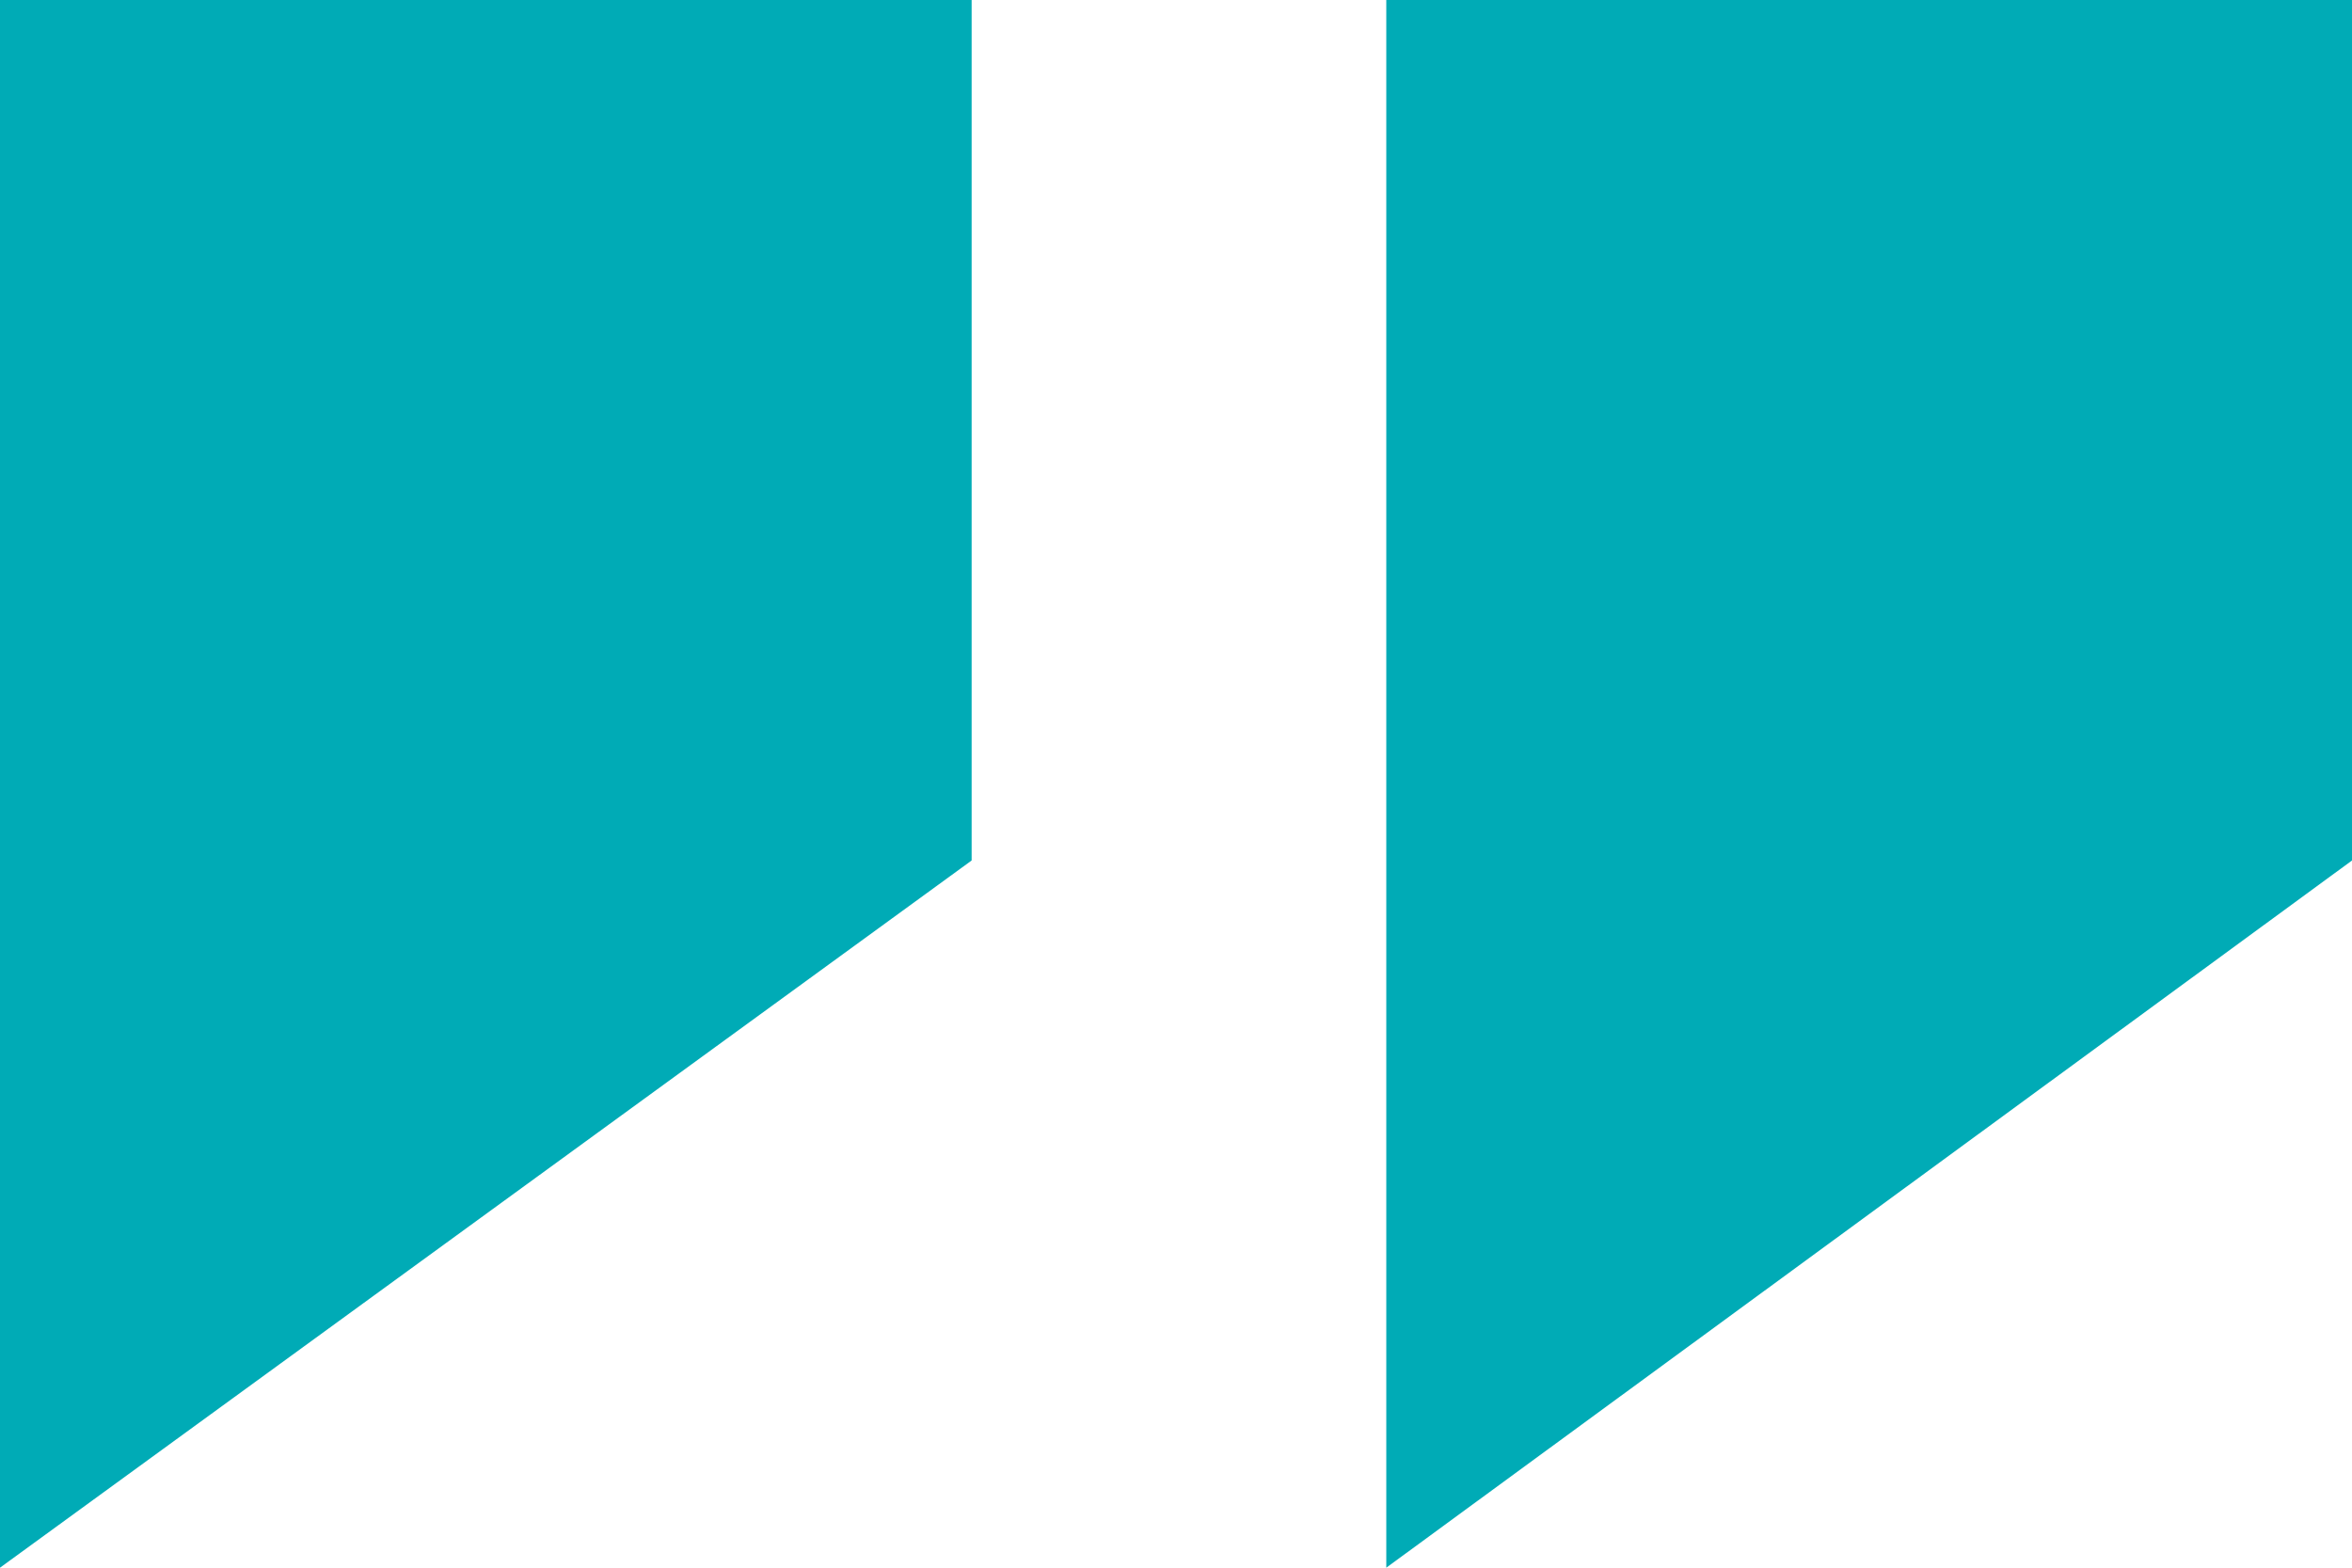 <svg width="27" height="18" viewBox="0 0 27 18" fill="none" xmlns="http://www.w3.org/2000/svg">
<path d="M-3.33739e-07 -4.53067e-07L11.154 5.22017e-07L11.154 9.88L-1.90735e-06 18L-3.33739e-07 -4.53067e-07ZM15.914 9.38211e-07L27 1.90735e-06L27 9.88L15.914 18L15.914 9.38211e-07Z" fill="#00ABB6"/>
</svg>
